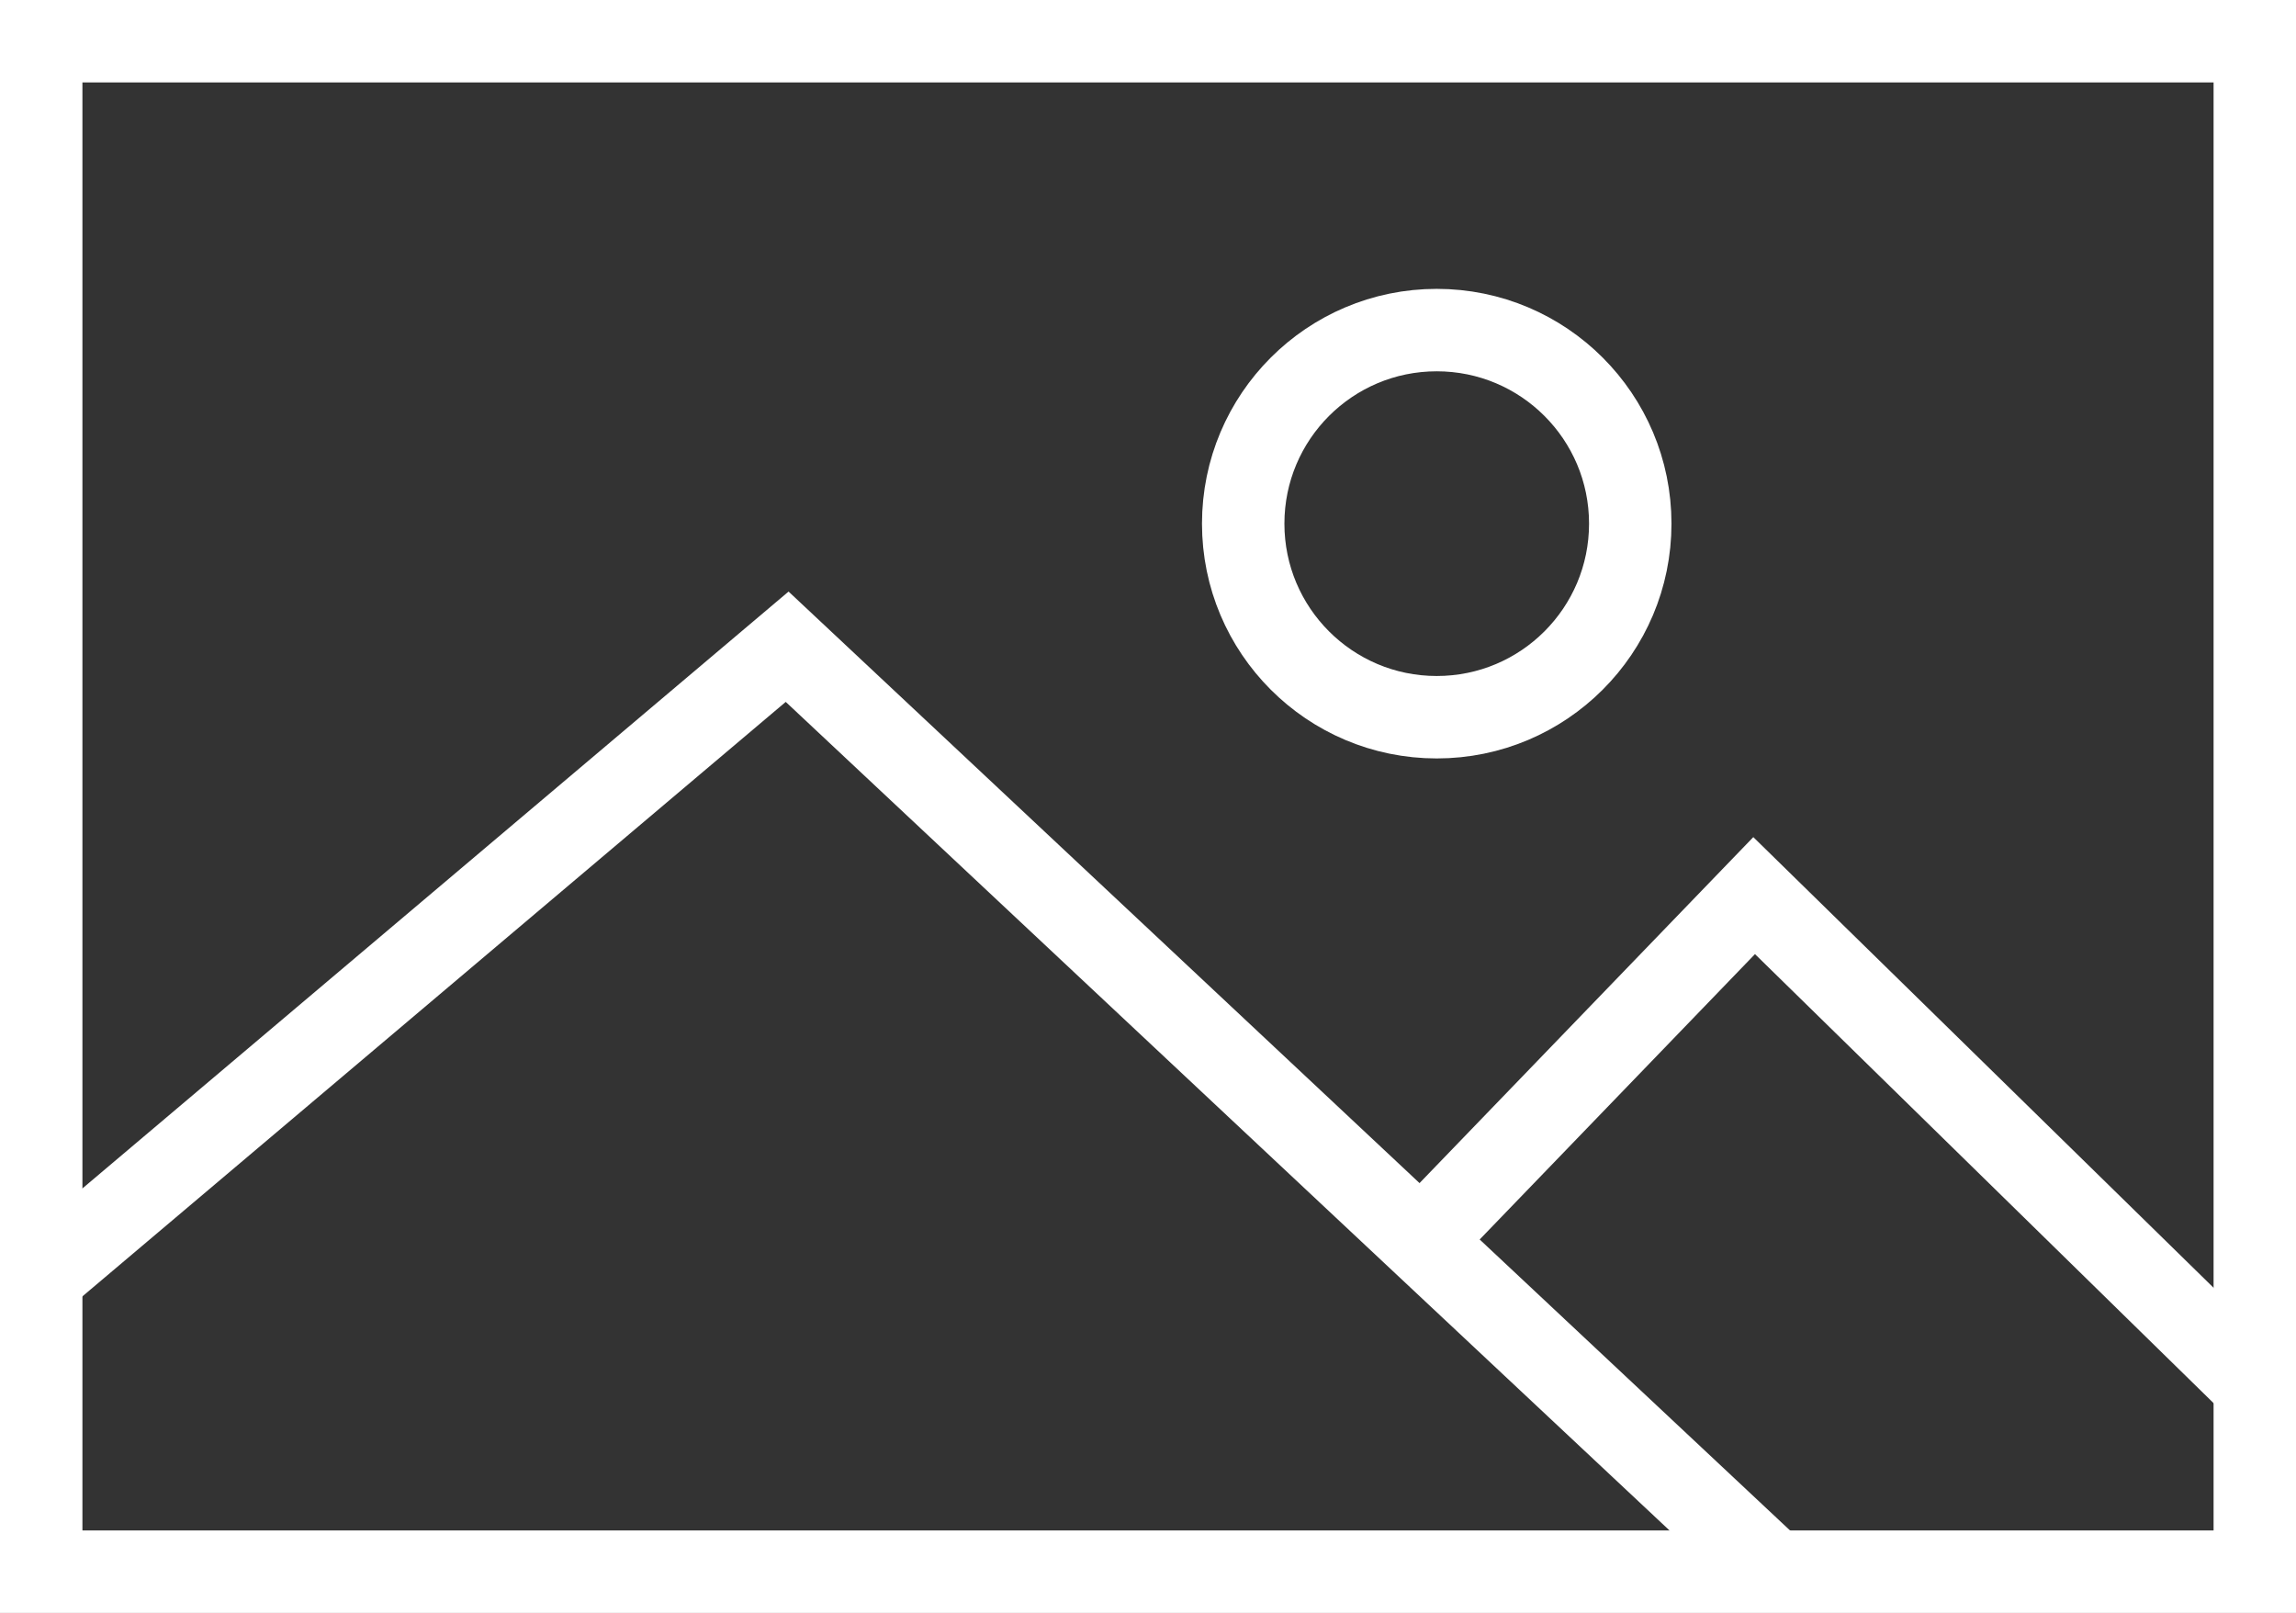 <svg xmlns="http://www.w3.org/2000/svg" width="27.856" height="19.565" viewBox="0 0 27.856 19.565">
  <rect x="0" y="0" width="27.856" height="19.565" fill="#333333" stroke="none"/>
  <rect id="Rechteck_835" data-name="Rechteck 835" width="26.856" height="18.565" transform="translate(0.5 0.5)" fill="none" stroke="#fff" stroke-miterlimit="10" stroke-width="1"/>
  <path id="Pfad_4462" data-name="Pfad 4462" d="M.5,29.674l9.05-7.648,7.691,7.209,4.278,4.01" transform="translate(0 -14.181)" fill="none" stroke="#fff" stroke-miterlimit="10" stroke-width="1"/>
  <path id="Pfad_4463" data-name="Pfad 4463" d="M59.674,36.819,53.6,30.873l-4.043,4.19" transform="translate(-32.318 -20.009)" fill="none" stroke="#fff" stroke-miterlimit="10" stroke-width="1"/>
  <circle id="Ellipse_1" data-name="Ellipse 1" cx="2.348" cy="2.348" r="2.348" transform="translate(15.083 4.004)" fill="none" stroke="#fff" stroke-miterlimit="10" stroke-width="1"/>
  <rect id="Rechteck_836" data-name="Rechteck 836" width="27.197" height="18.906" transform="translate(0.329 0.329)" fill="none"/>
</svg>
